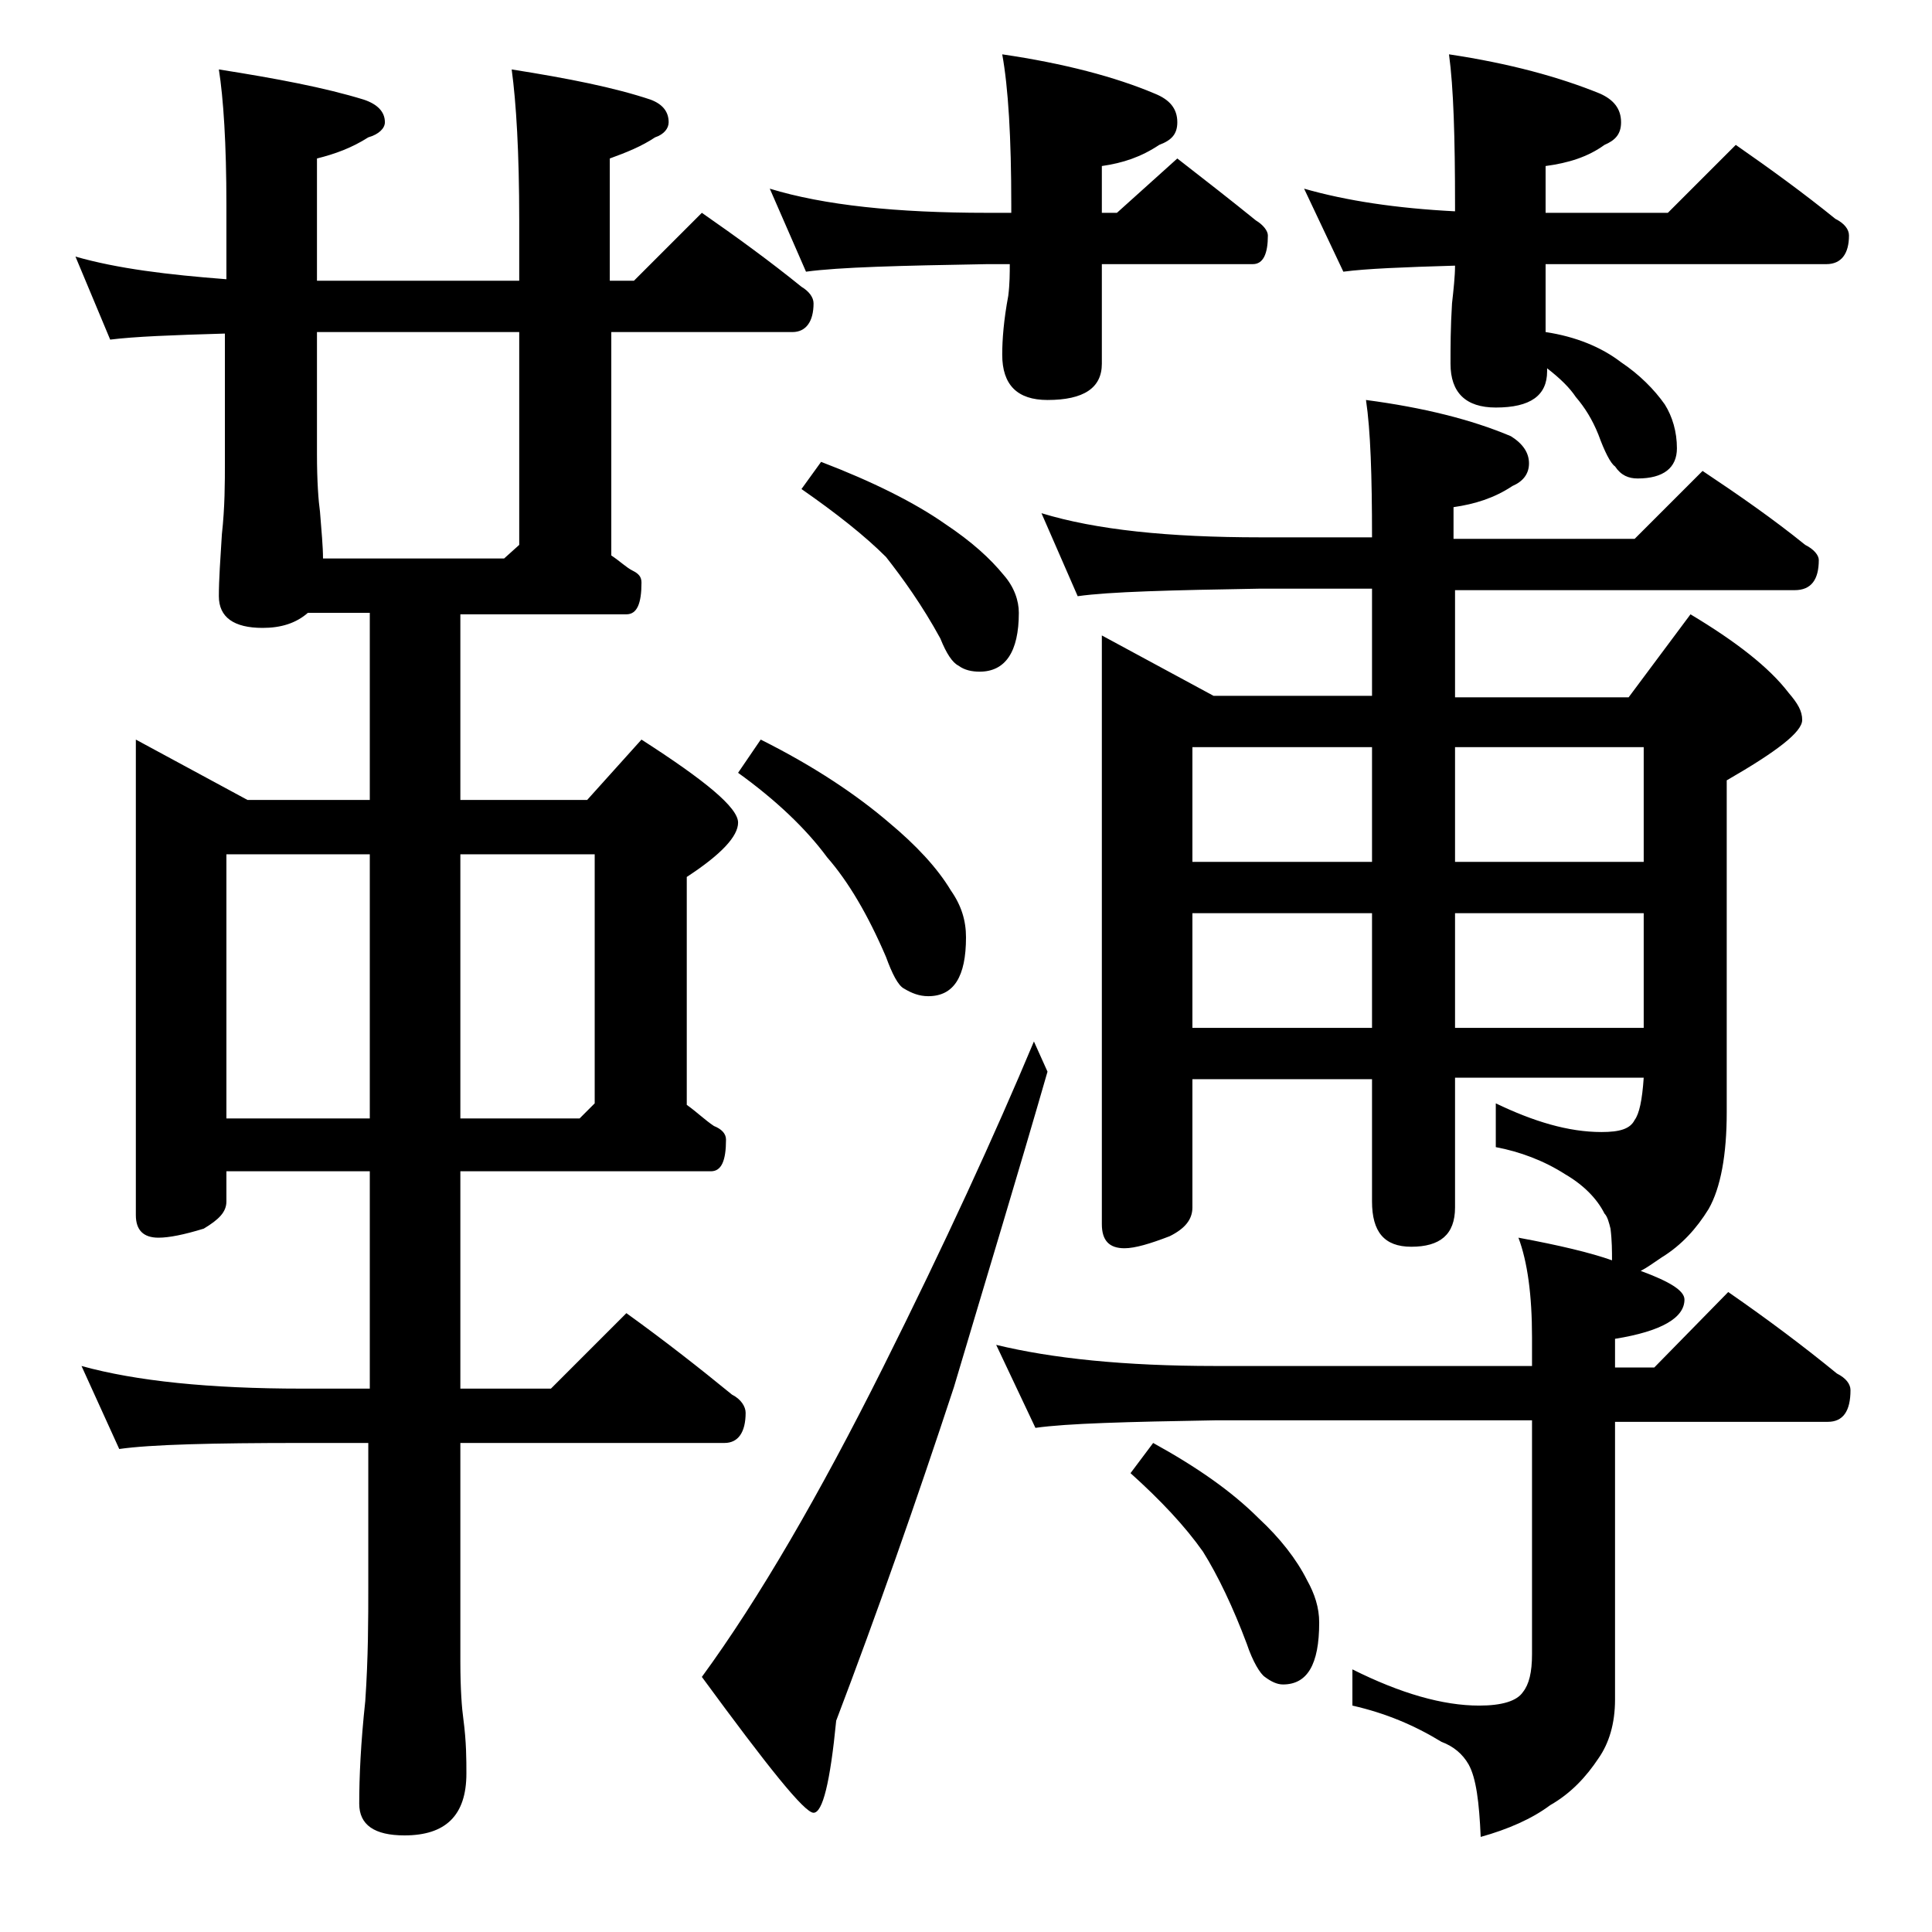 <?xml version="1.0" encoding="utf-8"?>
<!-- Generator: Adobe Illustrator 18.0.0, SVG Export Plug-In . SVG Version: 6.00 Build 0)  -->
<!DOCTYPE svg PUBLIC "-//W3C//DTD SVG 1.1//EN" "http://www.w3.org/Graphics/SVG/1.1/DTD/svg11.dtd">
<svg version="1.1" id="Layer_1" xmlns="http://www.w3.org/2000/svg" xmlns:xlink="http://www.w3.org/1999/xlink" x="0px" y="0px"
	 viewBox="0 0 128 128" enable-background="new 0 0 128 128" xml:space="preserve">
<path d="M5,17c2.8,0.8,6.1,1.2,10,1.5v-4.9c0-4.1-0.2-7.1-0.5-9c3.8,0.6,7,1.2,9.6,2c0.9,0.3,1.4,0.8,1.4,1.5c0,0.4-0.4,0.8-1.1,1
	c-1.1,0.7-2.2,1.1-3.4,1.4v8.1h13.4v-4c0-4.5-0.2-7.8-0.5-10c3.8,0.6,6.8,1.2,9.2,2c0.8,0.3,1.2,0.8,1.2,1.5c0,0.4-0.3,0.8-0.9,1
	c-0.9,0.6-1.9,1-3,1.4v8.1H42l4.5-4.5c2.3,1.6,4.5,3.2,6.6,4.9c0.5,0.3,0.8,0.7,0.8,1.1c0,1.2-0.5,1.9-1.4,1.9h-12v14.8
	c0.6,0.4,1,0.8,1.4,1c0.4,0.2,0.6,0.4,0.6,0.8c0,1.4-0.3,2.1-1,2.1h-11V53h8.4l3.6-4c4.2,2.7,6.4,4.5,6.4,5.5c0,0.9-1.1,2.1-3.4,3.6
	v15.1c0.7,0.5,1.2,1,1.8,1.4c0.5,0.2,0.8,0.5,0.8,0.9c0,1.4-0.3,2.1-1,2.1H30.5V92h6l5-5c2.5,1.8,4.8,3.6,7,5.4
	c0.6,0.3,0.9,0.8,0.9,1.2c0,1.3-0.5,2-1.4,2H30.5v14.5c0,1.8,0.1,3.1,0.2,3.8c0.2,1.5,0.2,2.7,0.2,3.6c0,2.8-1.4,4.1-4.1,4.1
	c-2,0-3-0.7-3-2.1c0-1.8,0.1-4,0.4-6.8c0.2-2.9,0.2-5.5,0.2-7.6v-9.5H20c-5.9,0-10,0.1-12.1,0.4l-2.5-5.5C9,91.5,13.9,92,20,92h4.5
	V77.6H15v2c0,0.7-0.5,1.2-1.5,1.8c-1.3,0.4-2.3,0.6-3,0.6c-1,0-1.5-0.5-1.5-1.5V49l7.4,4h8.1V40.6h-4.1c-0.8,0.7-1.8,1-3,1
	c-1.9,0-2.9-0.7-2.9-2.1c0-1.1,0.1-2.5,0.2-4.1c0.2-1.8,0.2-3.4,0.2-4.8v-8.5c-3.5,0.1-6,0.2-7.6,0.4L5,17z M15,74.1h9.5V56.6H15
	V74.1z M21.4,37h12l1-0.9V22H21v8.1c0,1.8,0.1,3.1,0.2,3.8C21.3,35.2,21.4,36.2,21.4,37z M30.5,56.6v17.5h7.9l1-1V56.6H30.5z
	 M68.5,69l0.9,2c-1.9,6.6-4,13.5-6.2,20.9c-2.5,7.6-5.1,15-7.8,22.1c-0.4,4.1-0.9,6.1-1.5,6.1c-0.6,0-3-3-7.4-9
	c3.8-5.2,7.8-12.1,12-20.5C62.6,82.4,65.9,75.2,68.5,69z M50.4,49c3.6,1.8,6.4,3.7,8.5,5.5c1.8,1.5,3.2,3,4.1,4.5c0.7,1,1,2,1,3.1
	c0,2.6-0.8,3.9-2.5,3.9c-0.6,0-1.1-0.2-1.6-0.5c-0.4-0.2-0.8-1-1.2-2.1c-1.2-2.8-2.5-5-3.9-6.6c-1.4-1.9-3.4-3.8-5.9-5.6L50.4,49z
	 M51,12.5c3.6,1.1,8.4,1.6,14.4,1.6H67v-0.5c0-4.5-0.2-7.8-0.6-10c4.1,0.6,7.5,1.5,10.1,2.6c1,0.4,1.5,1,1.5,1.9
	c0,0.8-0.4,1.2-1.2,1.5c-1.2,0.8-2.4,1.2-3.8,1.4v3.1h1l4-3.6c1.8,1.4,3.6,2.8,5.2,4.1c0.5,0.3,0.8,0.7,0.8,1c0,1.2-0.3,1.9-1,1.9
	H73v6.6c0,1.6-1.2,2.4-3.6,2.4c-2,0-3-1-3-3c0-1,0.1-2.3,0.4-3.9c0.1-0.8,0.1-1.5,0.1-2.1h-1.5c-5.8,0.1-9.8,0.2-12,0.5L51,12.5z
	 M54.4,30.6c3.4,1.3,6.2,2.7,8.2,4.1c1.8,1.2,3,2.3,3.9,3.4c0.7,0.8,1,1.7,1,2.5c0,2.6-0.9,3.9-2.6,3.9c-0.5,0-1-0.1-1.4-0.4
	c-0.4-0.2-0.8-0.8-1.2-1.8c-1.2-2.2-2.5-4-3.6-5.4c-1.4-1.4-3.3-2.9-5.6-4.5L54.4,30.6z M69,34c3.6,1.1,8.4,1.6,14.5,1.6h7.4
	c0-4.1-0.1-7.1-0.4-9.1c3.8,0.5,7,1.3,9.6,2.4c0.8,0.5,1.2,1.1,1.2,1.8c0,0.7-0.4,1.2-1.1,1.5c-1.2,0.8-2.5,1.2-3.9,1.4v2.1h12
	l4.5-4.5c2.4,1.6,4.7,3.2,6.8,4.9c0.6,0.3,0.9,0.7,0.9,1c0,1.3-0.5,2-1.6,2H96.4v7.1h11.5l4.1-5.5c3,1.8,5.2,3.5,6.5,5.2
	c0.6,0.7,0.9,1.2,0.9,1.8c0,0.8-1.7,2.1-5,4v22c0,2.8-0.4,5-1.2,6.4c-0.8,1.3-1.8,2.4-3.1,3.2c-0.6,0.4-1,0.7-1.4,0.9
	c1.9,0.7,2.9,1.3,2.9,1.9c0,1.2-1.5,2.1-4.6,2.6v1.9h2.6l4.9-5c2.6,1.8,5,3.6,7.2,5.4c0.6,0.3,0.9,0.7,0.9,1.1
	c0,1.4-0.5,2.1-1.5,2.1h-14.1v18.4c0,1.6-0.4,2.9-1.1,3.9c-0.8,1.2-1.8,2.3-3.2,3.1c-1.2,0.9-2.8,1.6-4.6,2.1
	c-0.1-2.3-0.3-3.9-0.8-4.8c-0.4-0.7-1-1.2-1.8-1.5c-1.8-1.1-3.7-1.9-5.9-2.4v-2.4c3.2,1.6,6,2.4,8.4,2.4c1.5,0,2.5-0.3,2.9-0.9
	c0.4-0.5,0.6-1.3,0.6-2.5V94.1h-21c-5.8,0.1-9.8,0.2-11.9,0.5l-2.6-5.5c3.7,0.9,8.5,1.4,14.5,1.4h21v-1.9c0-2.8-0.3-5-0.9-6.6
	c2.7,0.5,4.8,1,6.2,1.5c0-0.6,0-1.3-0.1-2.1c-0.1-0.4-0.2-0.8-0.4-1c-0.5-1-1.4-1.9-2.6-2.6c-1.4-0.9-3-1.5-4.6-1.8v-2.9
	c2.5,1.2,4.8,1.9,7,1.9c1.2,0,1.9-0.2,2.2-0.8c0.3-0.4,0.5-1.3,0.6-2.8H96.4V80c0,1.8-1,2.6-2.9,2.6c-1.8,0-2.6-1-2.6-3v-8.1H79V80
	c0,0.8-0.5,1.4-1.5,1.9c-1.3,0.5-2.3,0.8-3,0.8c-1,0-1.5-0.5-1.5-1.6V42.1l7.4,4h10.5V39h-7.4c-5.9,0.1-10,0.2-12.1,0.5L69,34z
	 M76.4,95.6c2.9,1.6,5.2,3.2,7,5c1.4,1.3,2.5,2.7,3.2,4.1c0.5,0.9,0.8,1.8,0.8,2.8c0,2.8-0.8,4.1-2.4,4.1c-0.4,0-0.8-0.2-1.2-0.5
	c-0.3-0.2-0.8-1-1.2-2.2c-0.9-2.4-1.9-4.5-2.9-6.1c-1.2-1.7-2.8-3.4-4.8-5.2L76.4,95.6z M90.9,57.1v-7.6H79v7.6H90.9z M90.9,68.1
	v-7.6H79v7.6H90.9z M86.4,12.5c2.8,0.8,6.1,1.3,10,1.5v-0.4c0-4.5-0.1-7.8-0.4-10c4,0.6,7.3,1.5,10,2.6c0.9,0.4,1.4,1,1.4,1.9
	c0,0.8-0.4,1.2-1.1,1.5c-1.1,0.8-2.4,1.2-3.9,1.4v3.1h8.1l4.5-4.5c2.3,1.6,4.5,3.2,6.6,4.9c0.6,0.3,0.9,0.7,0.9,1.1
	c0,1.2-0.5,1.9-1.5,1.9h-18.6V22c2,0.3,3.7,1,5,2c1.2,0.8,2.2,1.8,2.9,2.8c0.5,0.8,0.8,1.8,0.8,2.9c0,1.3-0.9,2-2.6,2
	c-0.6,0-1.1-0.2-1.5-0.8c-0.3-0.2-0.7-1-1.1-2.1c-0.4-1-0.9-1.8-1.5-2.5c-0.4-0.6-1-1.2-1.9-1.9v0.2c0,1.6-1.1,2.4-3.4,2.4
	c-2,0-3-1-3-2.9c0-1.1,0-2.4,0.1-4c0.1-0.9,0.2-1.8,0.2-2.5C93,17.7,90.5,17.8,89,18L86.4,12.5z M108.9,57.1v-7.6H96.4v7.6H108.9z
	 M108.9,68.1v-7.6H96.4v7.6H108.9z"/>
</svg>
